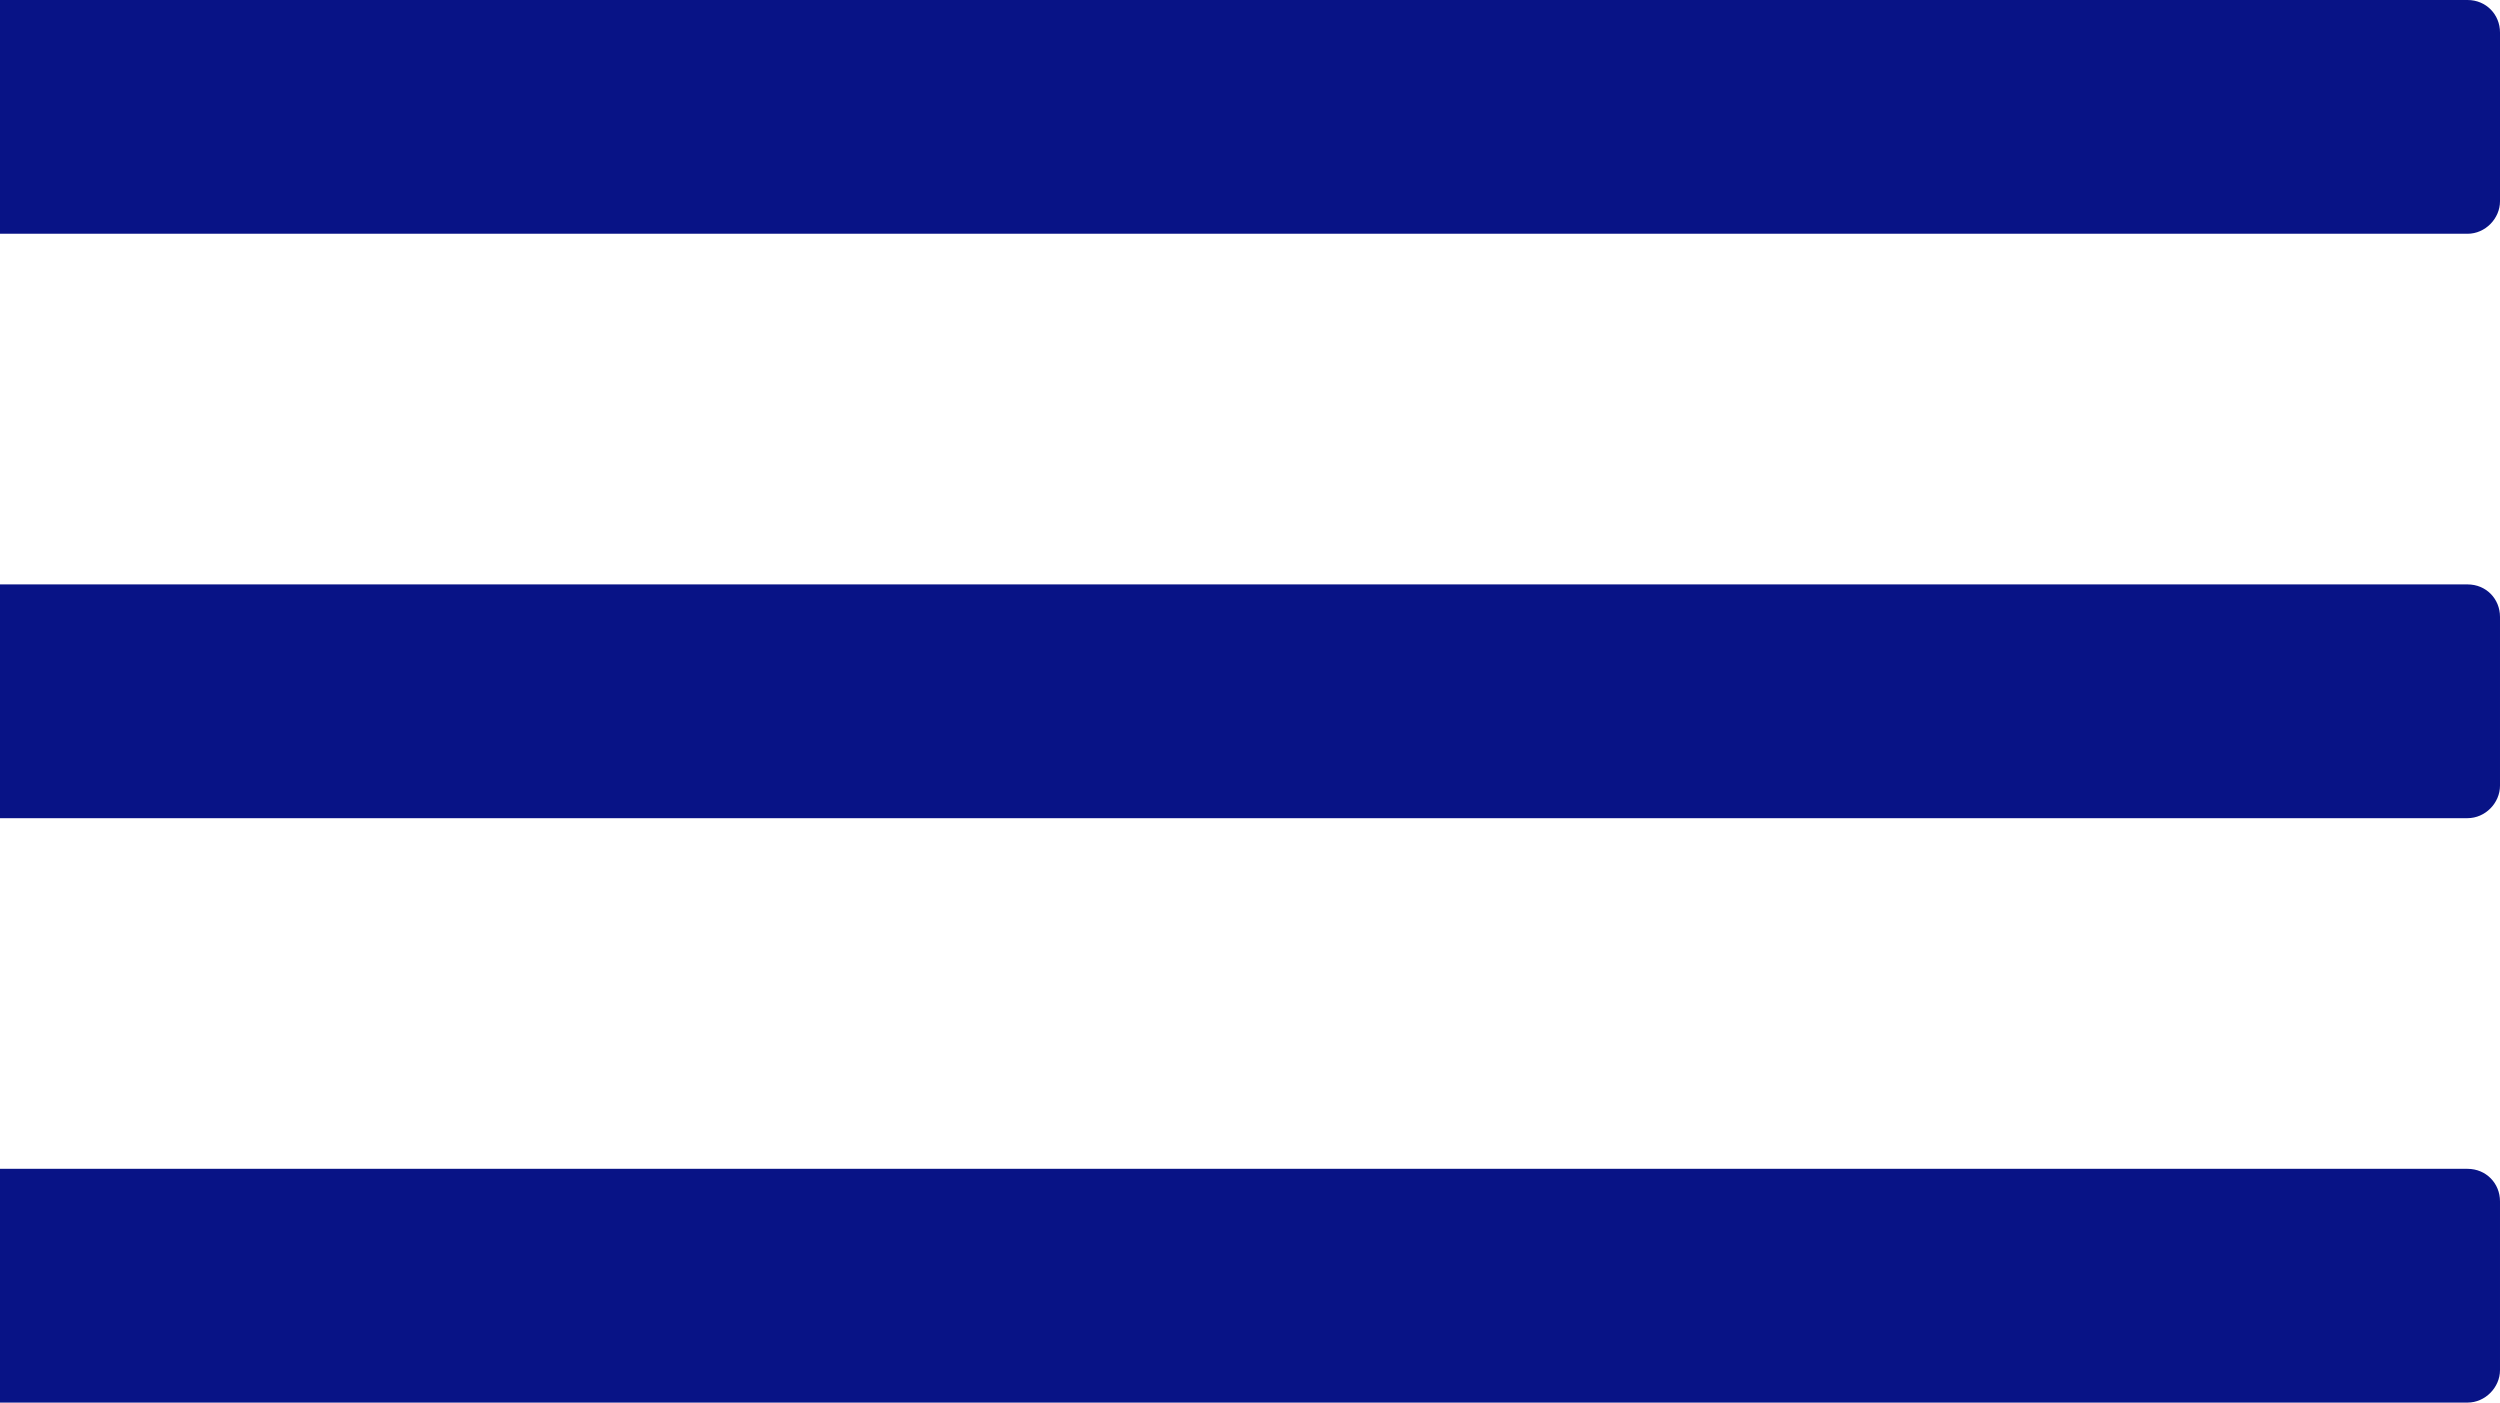 <?xml version="1.0" encoding="UTF-8"?> <svg xmlns="http://www.w3.org/2000/svg" width="595" height="334" viewBox="0 0 595 334" fill="none"> <path d="M587.267 55.635C591.524 55.635 595 51.991 595 47.902V7.733C595 3.477 591.717 0 587.267 0H-9.267C-13.523 0 -17 3.644 -17 7.733V47.902C-17 52.158 -13.717 55.635 -9.267 55.635H587.267Z" fill="#081386"></path> <path d="M-17 186.992C-17 191.248 -13.717 194.725 -9.267 194.725H587.266C591.522 194.725 594.999 191.08 594.999 186.992V146.823C594.999 142.539 591.716 139.09 587.266 139.09H-9.267C-13.523 139.09 -17 142.735 -17 146.823V186.992Z" fill="#081386"></path> <path d="M-17 326.083C-17 330.339 -13.717 333.816 -9.267 333.816H587.266C591.522 333.816 594.999 330.171 594.999 326.083V285.914C594.999 281.658 591.716 278.182 587.266 278.182H-9.267C-13.523 278.182 -17 281.826 -17 285.914V326.083Z" fill="#081386"></path> </svg> 